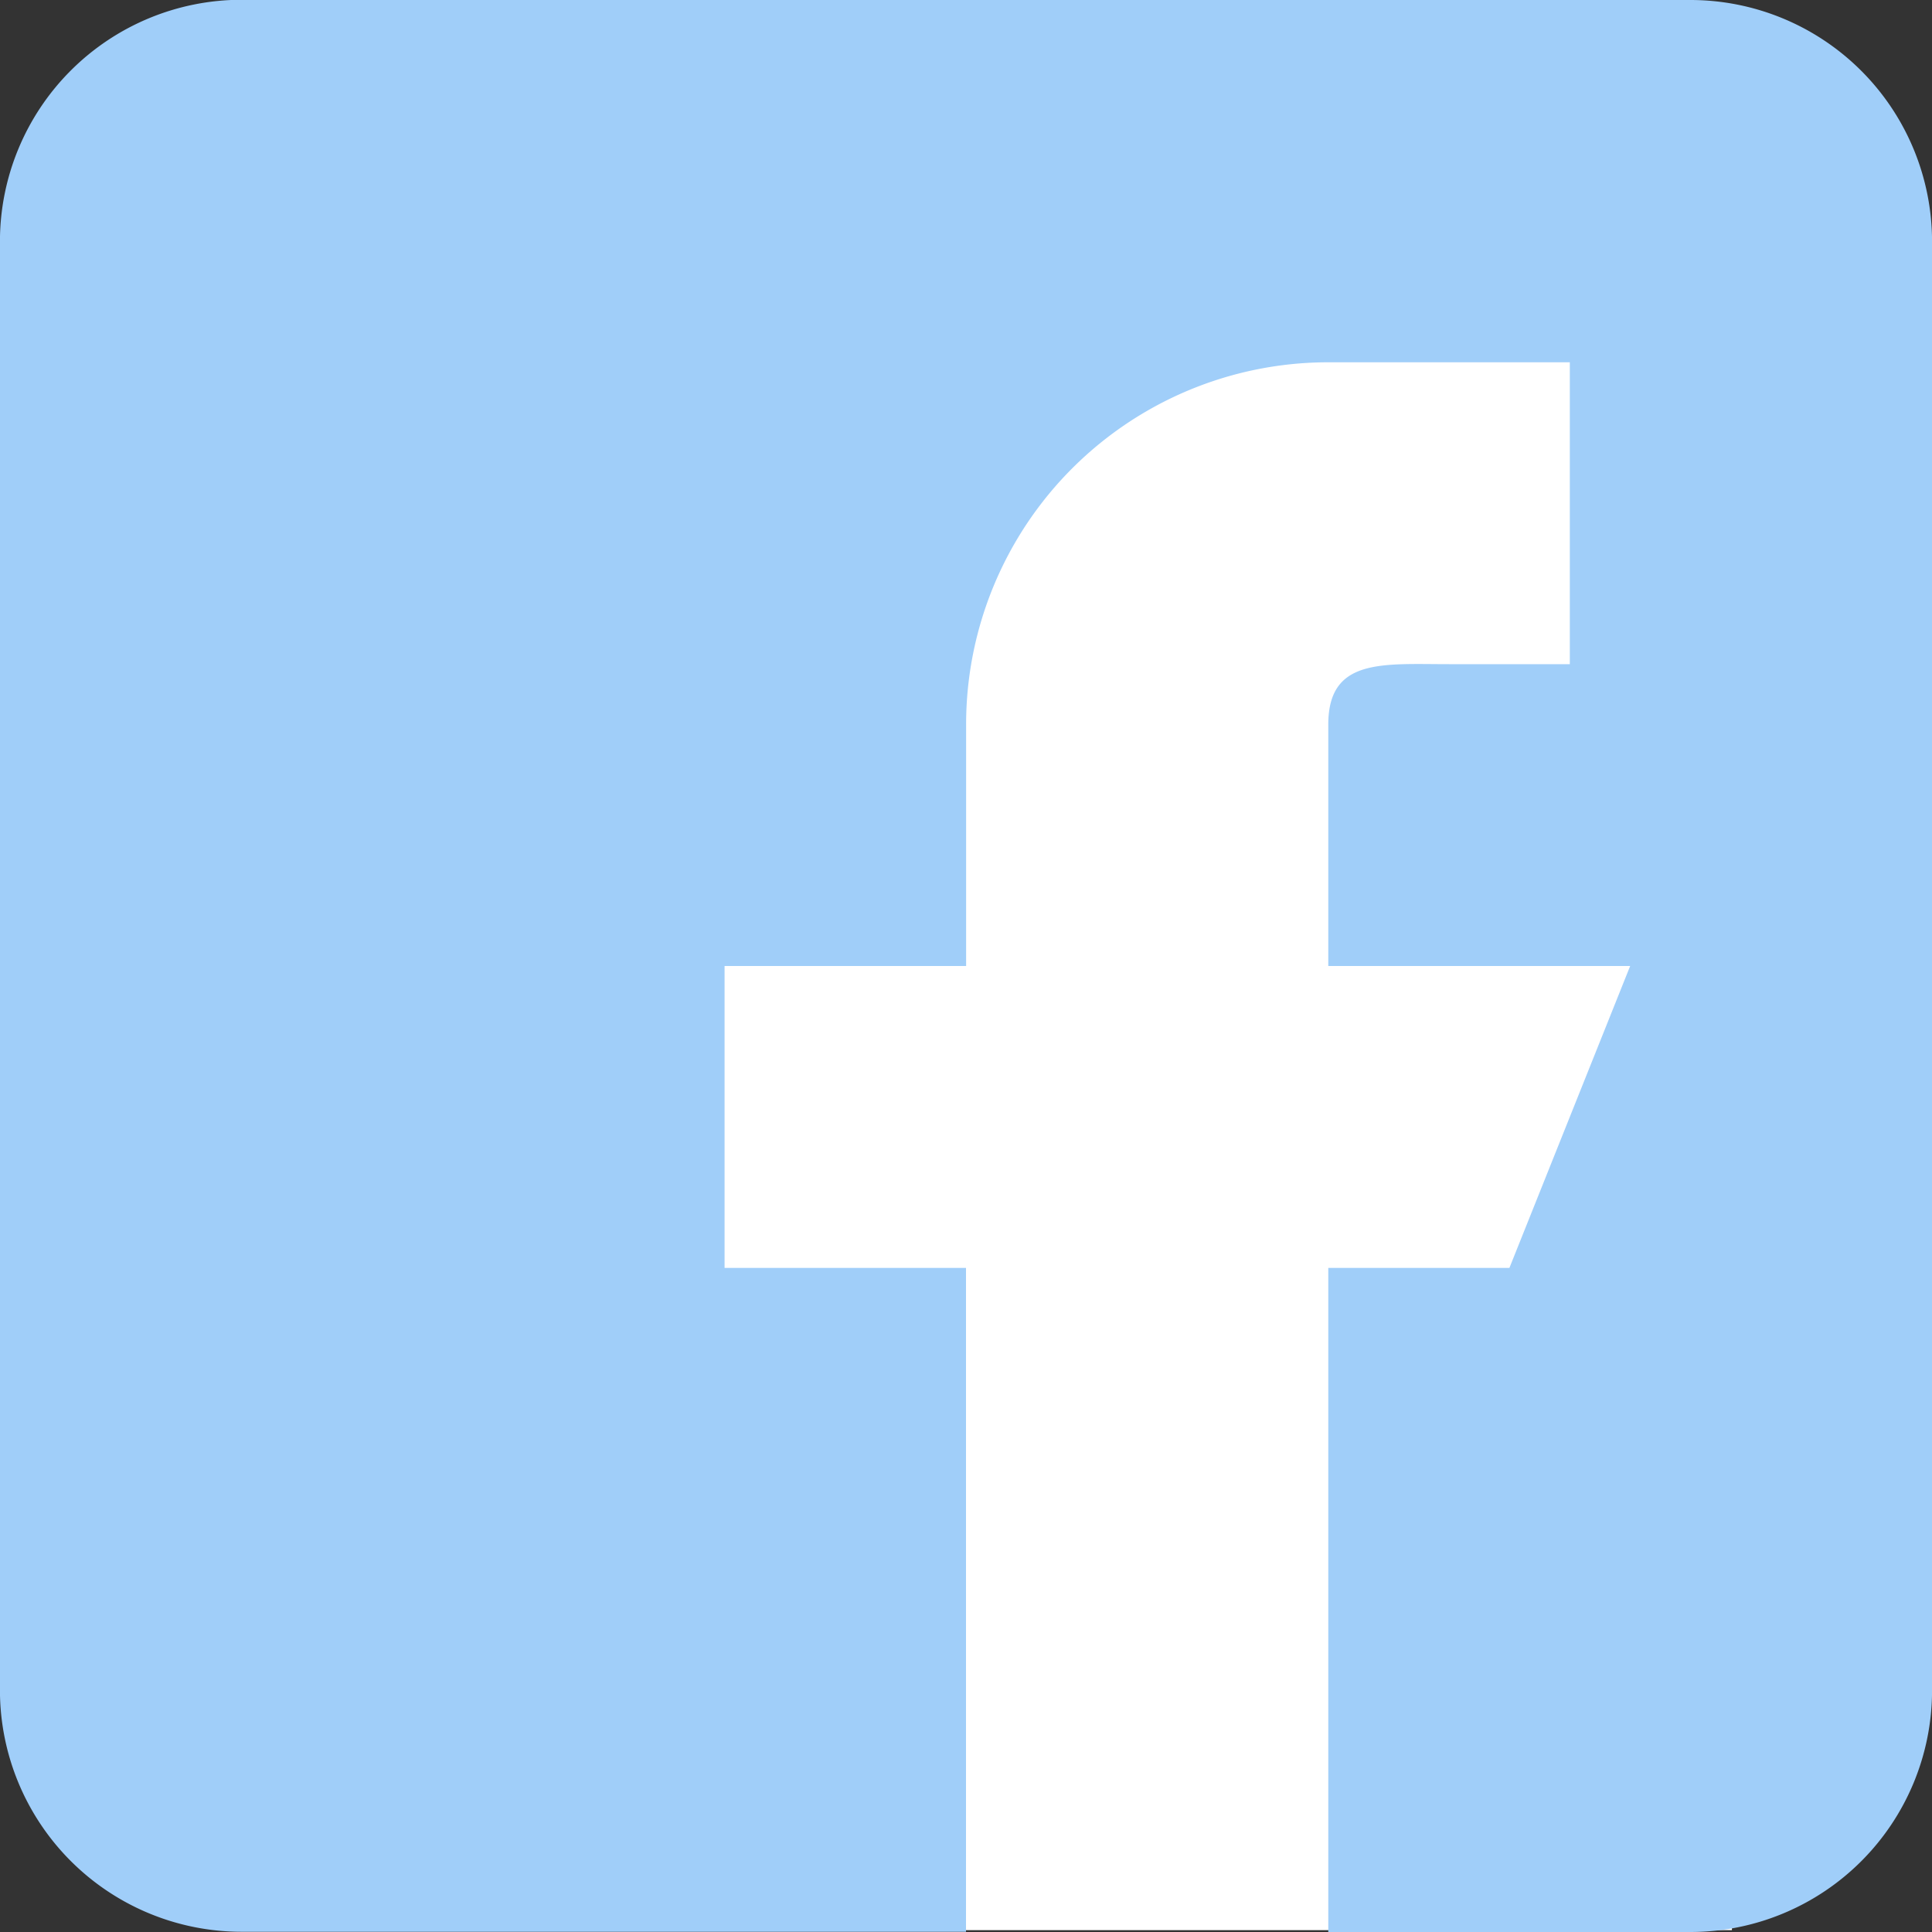 <svg xmlns="http://www.w3.org/2000/svg" width="34.482" height="34.482" viewBox="0 0 34.482 34.482">
  <rect x="0" y="0" width="34.482" height="34.482" fill="#333333" stroke="none"/>
  <g id="Group_8348" data-name="Group 8348" transform="translate(0 0)">
    <g id="Group_9712" data-name="Group 9712">
      <rect id="Rectangle_1099" data-name="Rectangle 1099" width="21" height="31" transform="translate(9.911 3.449)" fill="#fff"/>
      <path id="Path_48" data-name="Path 48" d="M998.14,819.7H972.278a4.314,4.314,0,0,0-4.311,4.31v25.862a4.314,4.314,0,0,0,4.311,4.31h12.931V842.333H980.9v-5.388h4.311v-4.31a6.464,6.464,0,0,1,6.465-6.465h4.31v5.388H993.83c-1.189,0-2.155-.112-2.155,1.077v4.31h5.388l-2.155,5.388h-3.233v11.853h6.465a4.314,4.314,0,0,0,4.311-4.31V824.014a4.314,4.314,0,0,0-4.311-4.31Zm0,0" transform="translate(-967.968 -819.704)" fill="#a0cef9"/>
    </g>
  </g>
</svg>
